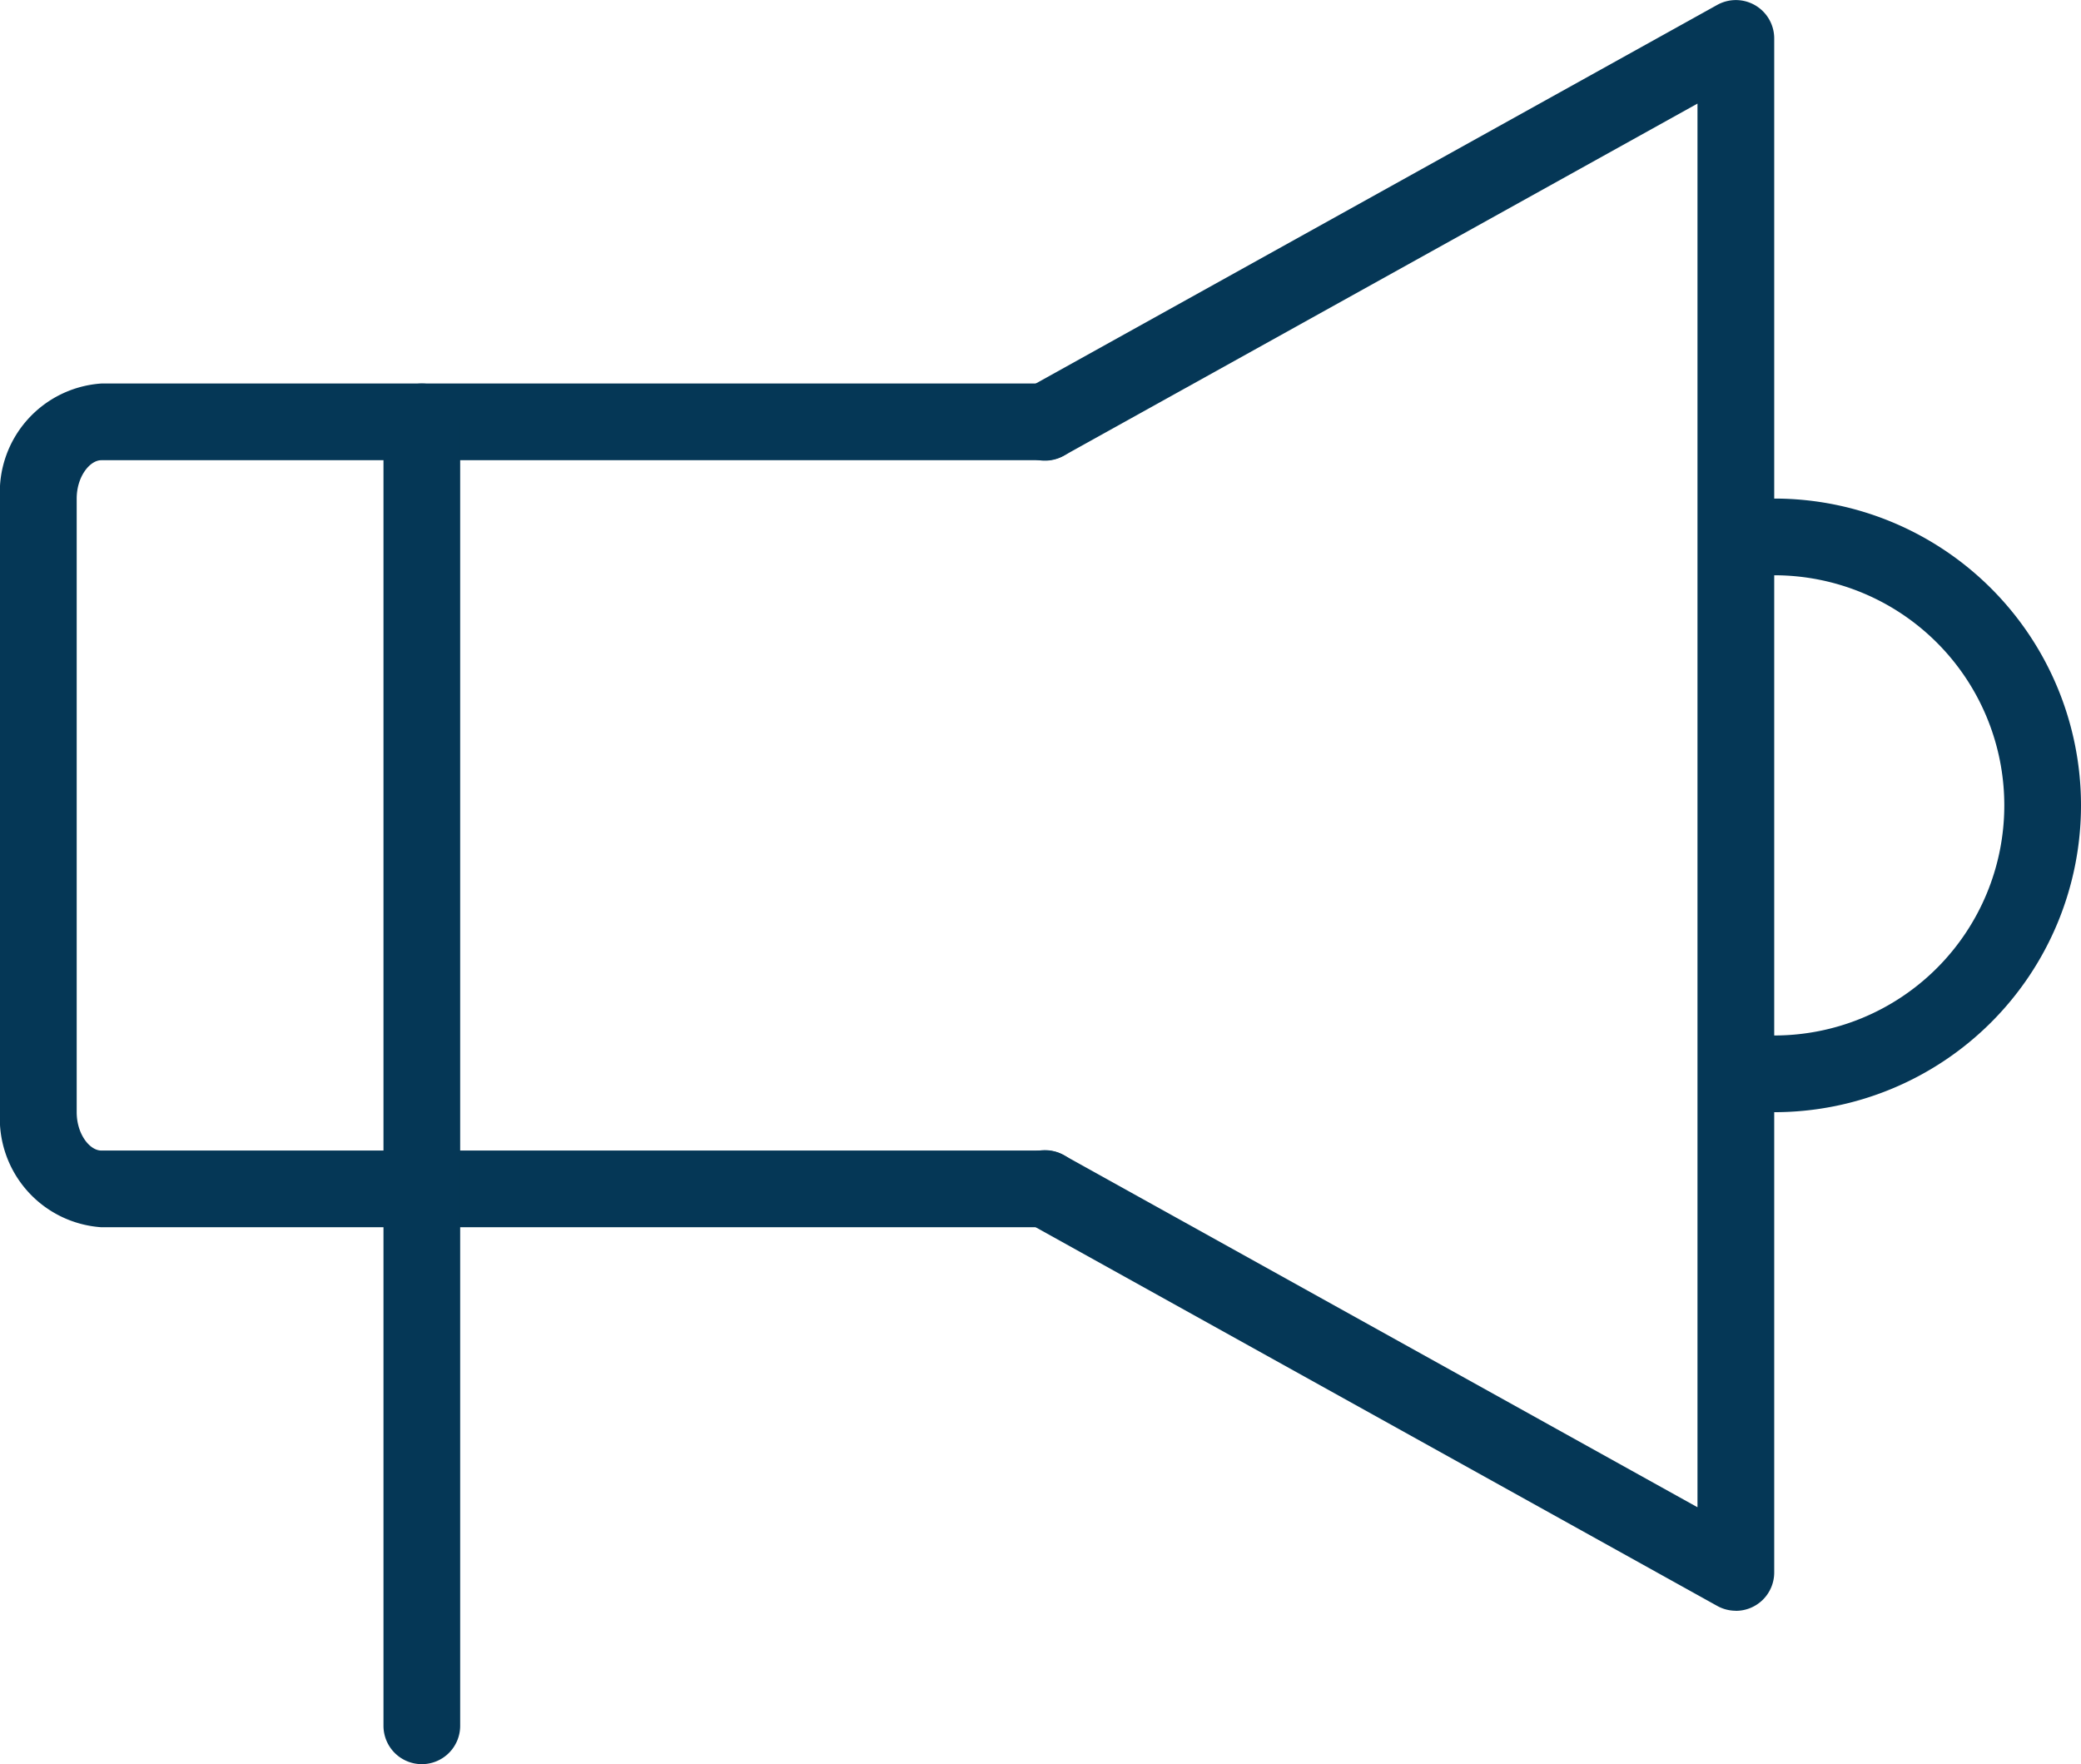 <svg xmlns="http://www.w3.org/2000/svg" width="54.266" height="46" viewBox="0 0 54.266 46">
  <g id="Group_16397" data-name="Group 16397" transform="translate(-1240.75 -951.5)">
    <g id="Group_16391" data-name="Group 16391" transform="translate(1241.75 952.5)">
      <path id="Path_23718" data-name="Path 23718" d="M392.015,632.45H367.391a2.841,2.841,0,0,1-2.642-3v-16a2.841,2.841,0,0,1,2.642-3h24.625a1,1,0,0,1,0,2H367.391c-.3,0-.642.428-.642,1v16c0,.572.339,1,.642,1h24.625a1,1,0,0,1,0,2Z" transform="translate(-365.749 -601.45)" fill="#053756"/>
      <path id="Line_35" data-name="Line 35" d="M0,35a1,1,0,0,1-1-1V0A1,1,0,0,1,0-1,1,1,0,0,1,1,0V34A1,1,0,0,1,0,35Z" transform="translate(10 10)" fill="#053756"/>
      <path id="Path_23719" data-name="Path 23719" d="M415.749,642.45a1,1,0,0,1-.486-.126l-18-10a1,1,0,1,1,.971-1.748l16.514,9.175v-36.6l-16.514,9.175a1,1,0,1,1-.971-1.748l18-10a1,1,0,0,1,1.486.874v40a1,1,0,0,1-1,1Z" transform="translate(-371.483 -601.45)" fill="#053756"/>
      <path id="Path_23720" data-name="Path 23720" d="M416.749,629.45a1,1,0,0,1,0-2,6,6,0,0,0,0-12,1,1,0,0,1,0-2,8,8,0,0,1,0,16Z" transform="translate(-371.483 -601.45)" fill="#053756"/>
    </g>
  </g>
</svg>
